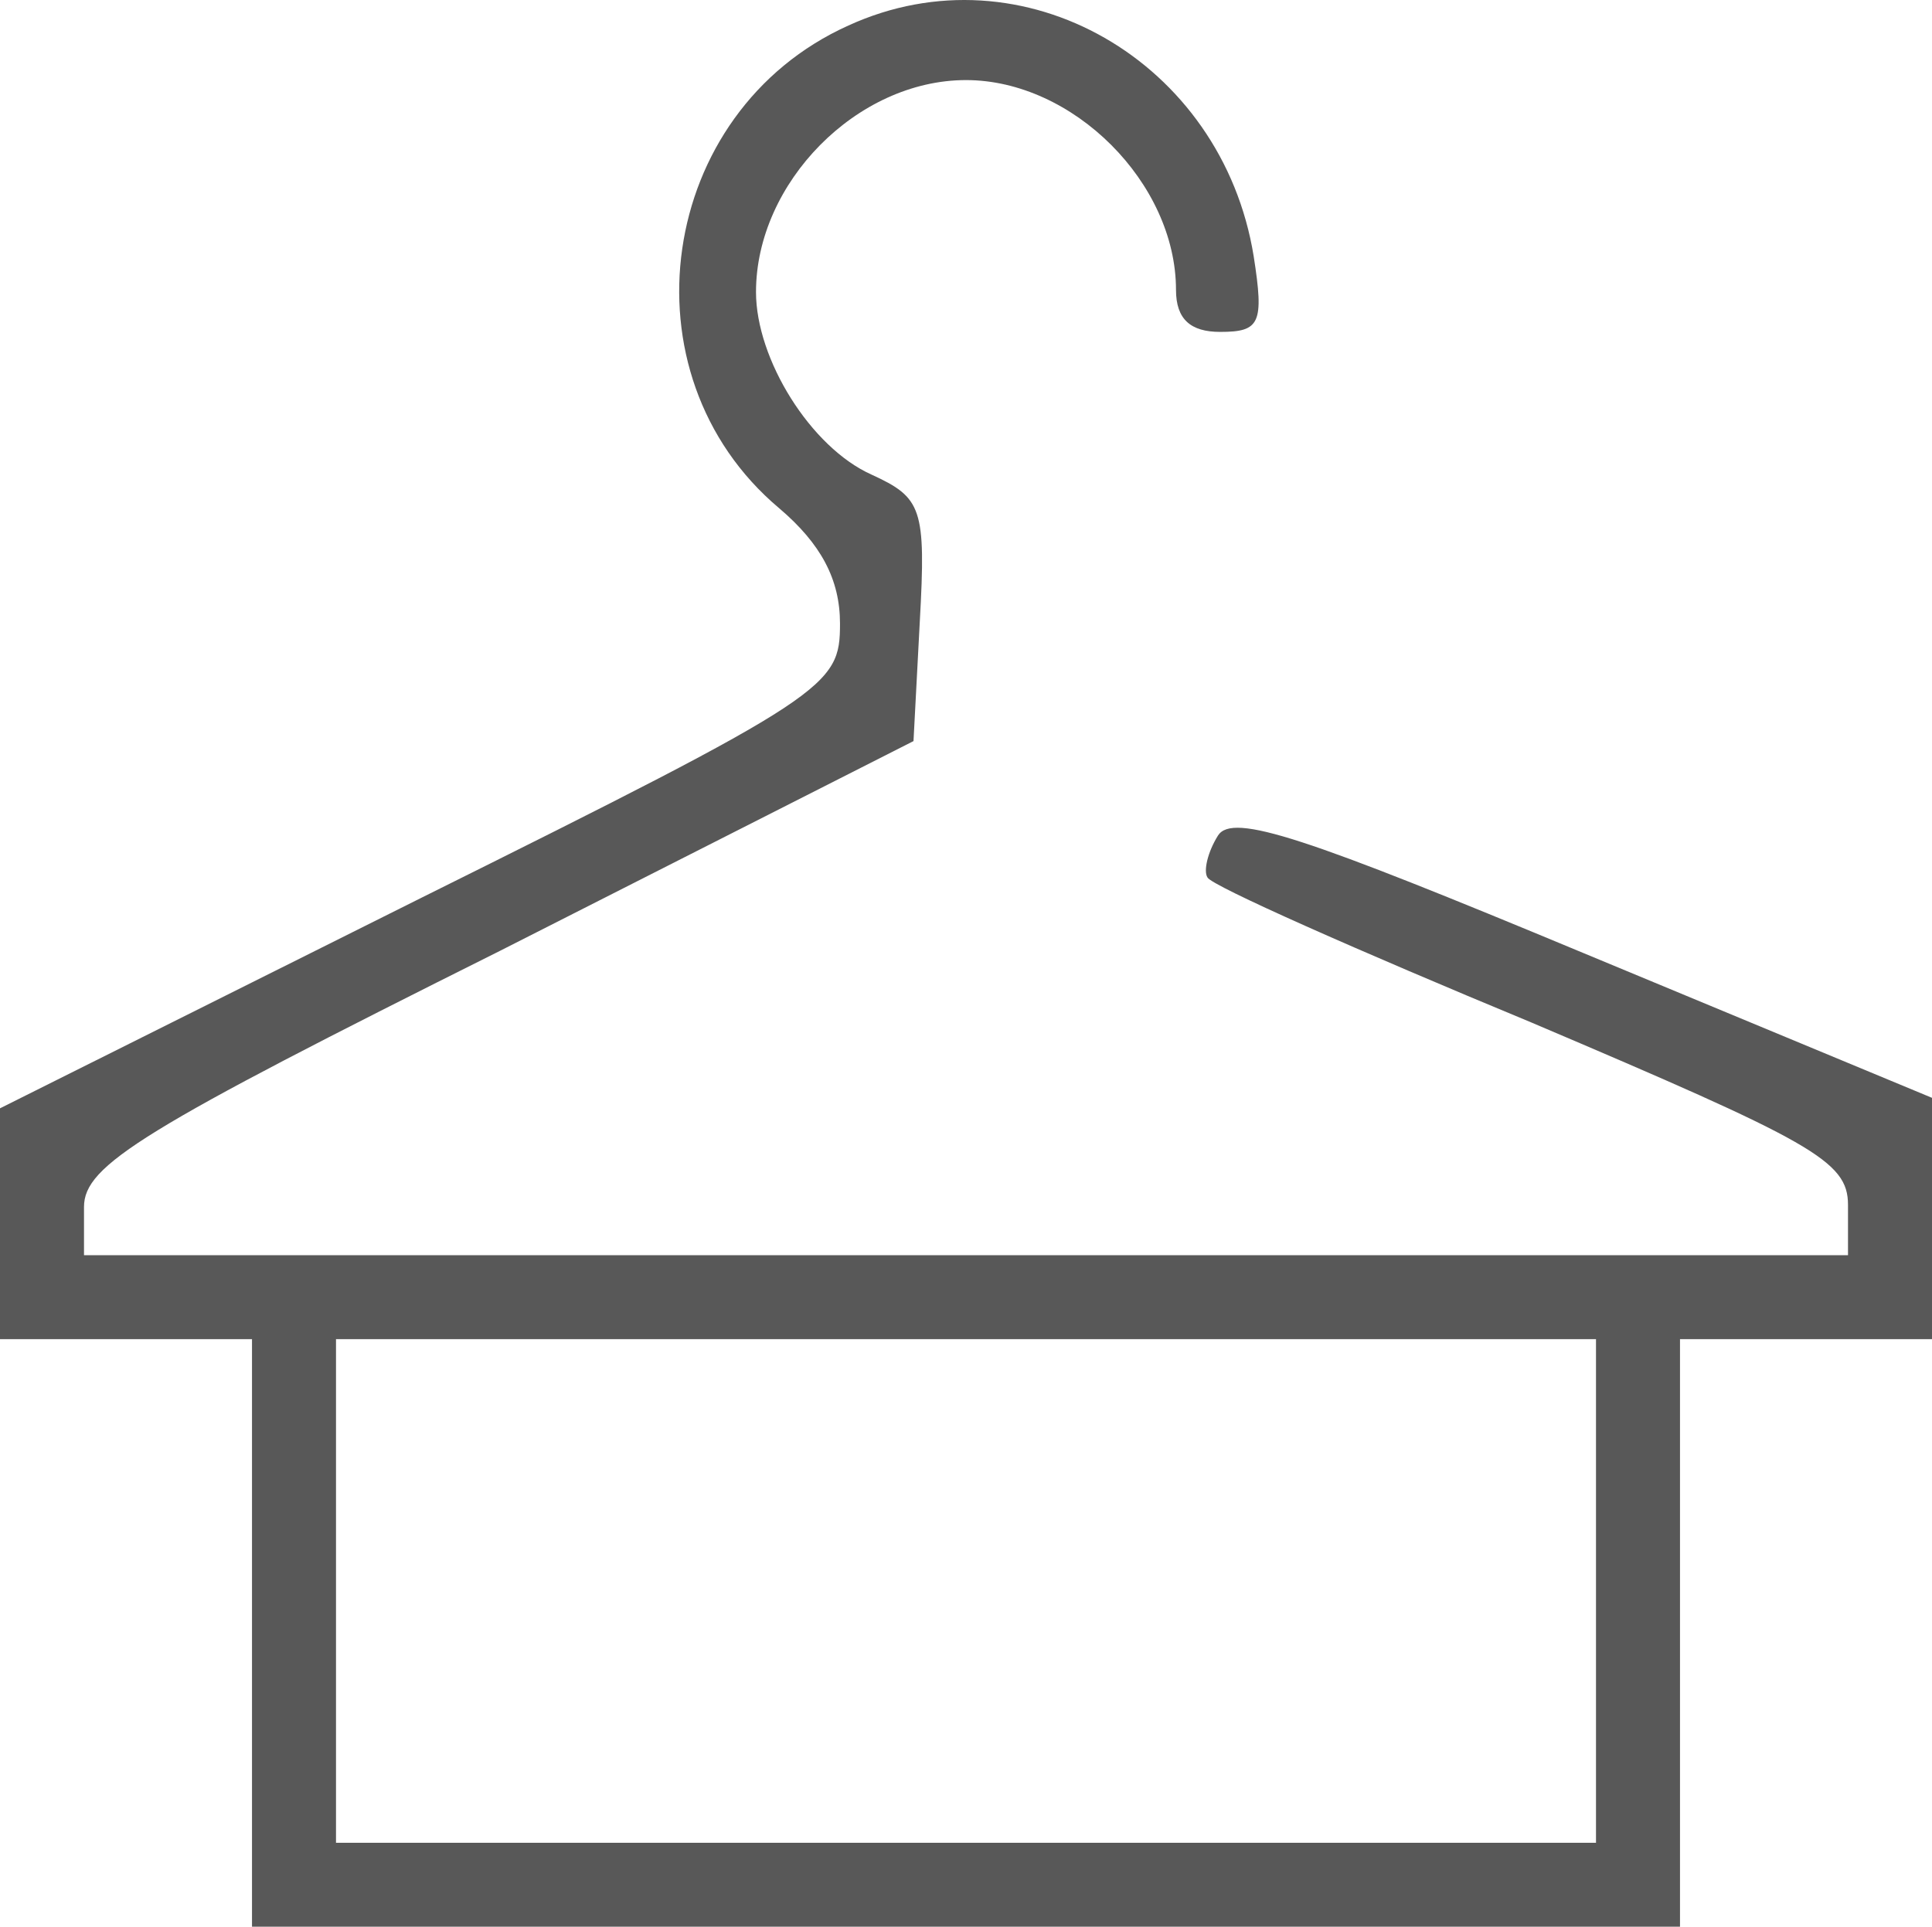 <?xml version="1.0" encoding="UTF-8"?> <svg xmlns="http://www.w3.org/2000/svg" width="785" height="783" viewBox="0 0 785 783" fill="none"><path d="M344.717 10.372C267.071 45.337 251.712 151.935 316.56 206.514C333.625 221.011 341.304 235.509 341.304 253.417C341.304 279.001 337.038 282.412 170.652 365.133L0 450.412V497.315V544.219H51.196H102.391V663.609V783H392.5H682.609V663.609V544.219H733.804H785V494.757V446.148L643.359 387.305C530.728 340.402 500.864 330.168 494.891 339.549C490.625 346.371 488.918 354.047 490.625 356.605C492.332 360.016 552.06 386.453 622.027 415.447C736.364 464.057 750.87 471.732 750.87 489.64V510.107H392.5H34.13V490.493C34.13 473.437 58.022 458.94 203.076 386.453L371.168 301.174L373.728 252.565C376.288 206.514 374.582 202.25 354.103 192.869C329.359 181.783 307.174 145.966 307.174 118.677C307.174 74.332 348.13 32.545 392.5 32.545C436.016 32.545 477.826 74.332 477.826 117.824C477.826 129.763 483.799 134.88 495.745 134.88C511.957 134.88 513.663 131.468 509.397 104.179C496.598 24.87 415.538 -22.034 344.717 10.372ZM648.478 646.554V748.888H392.5H136.522V646.554V544.219H392.5H648.478V646.554Z" fill="#585858"></path></svg> 
